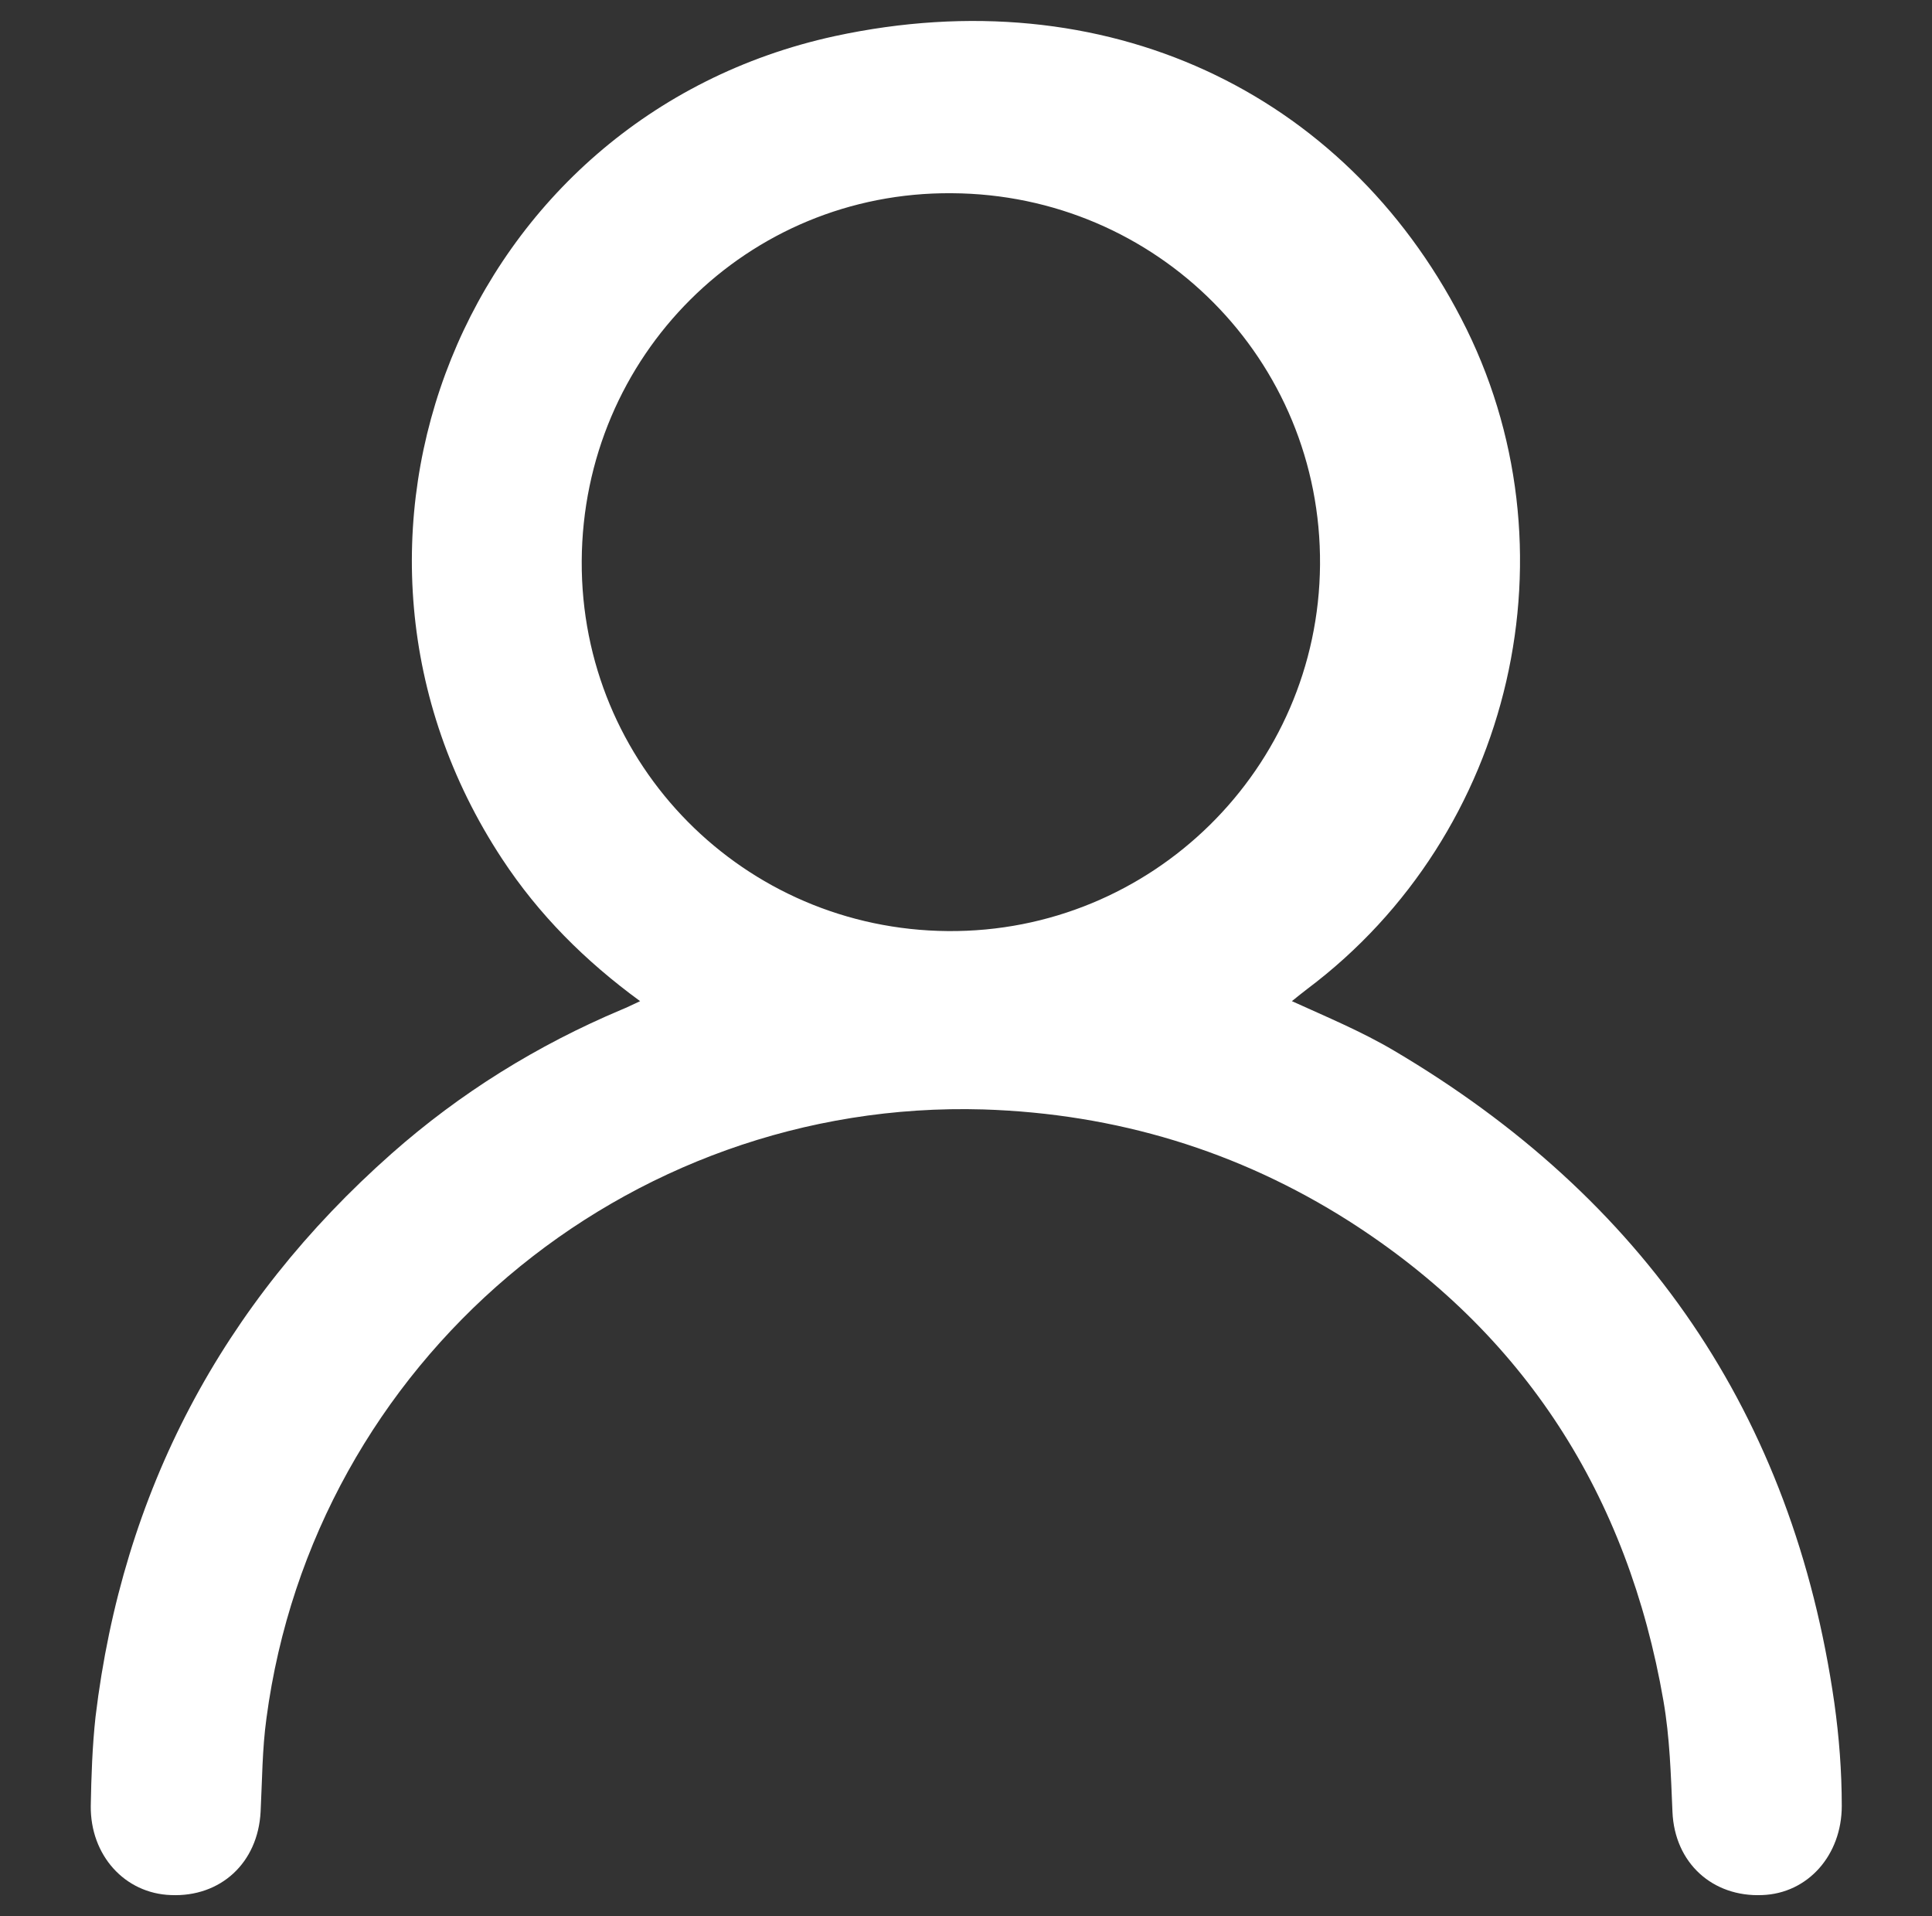 <?xml version="1.0" encoding="utf-8"?>
<!-- Generator: Adobe Illustrator 19.0.0, SVG Export Plug-In . SVG Version: 6.00 Build 0)  -->
<svg version="1.1" id="Layer_1" xmlns="http://www.w3.org/2000/svg" xmlns:xlink="http://www.w3.org/1999/xlink" x="0px" y="0px"
	 viewBox="0 0 364 361" style="enable-background:new 0 0 364 361;" xml:space="preserve">
<rect x="0" y="0" width="364" height="361" fill="#333333" stroke="none"/>
<style type="text/css">
	.st0{fill:#FFFFFF;}
</style>
<path class="st0" d="M120.6,188.6c-10.4-7.6-19.1-16.3-26-26.8C55.3,102.1,87.4,22,157.3,6.8c51-11,95.9,10.5,118,53.2
	c22.4,43.1,9.9,97.1-29,126.3c-0.9,0.7-1.8,1.4-2.9,2.3c6.6,3,13.1,5.7,19.2,9.3c47.1,27.8,75.2,68.5,83,122.9
	c0.9,6.4,1.4,12.9,1.4,19.4c0,9.3-6.4,16.5-15,16.8c-9.3,0.4-16.5-6-16.9-15.7c-0.3-7-0.5-14-1.7-20.9
	c-6.7-38.7-26.2-69.3-59.3-90.4c-20.8-13.2-43.8-20.2-68.8-21c-67.6-2-126.2,47.6-135.1,114.7c-0.8,5.8-0.8,11.7-1.1,17.6
	c-0.5,9.7-7.6,16.1-16.9,15.7c-8.7-0.3-15.2-7.5-15.1-16.8c0.1-5.6,0.3-11.3,0.9-16.8c5.1-42.4,23.8-77.8,55.8-106.1
	c12.9-11.4,27.4-20.4,43.3-27.1C118.1,189.8,119.1,189.3,120.6,188.6z M109.6,105.7c-0.2,38.3,30.5,69.4,69,69.7
	c38.4,0.3,69.8-30.6,70.1-69c0.3-38.6-30.7-69.8-69.4-70C140.8,36.1,109.8,67,109.6,105.7z"/>
</svg>
